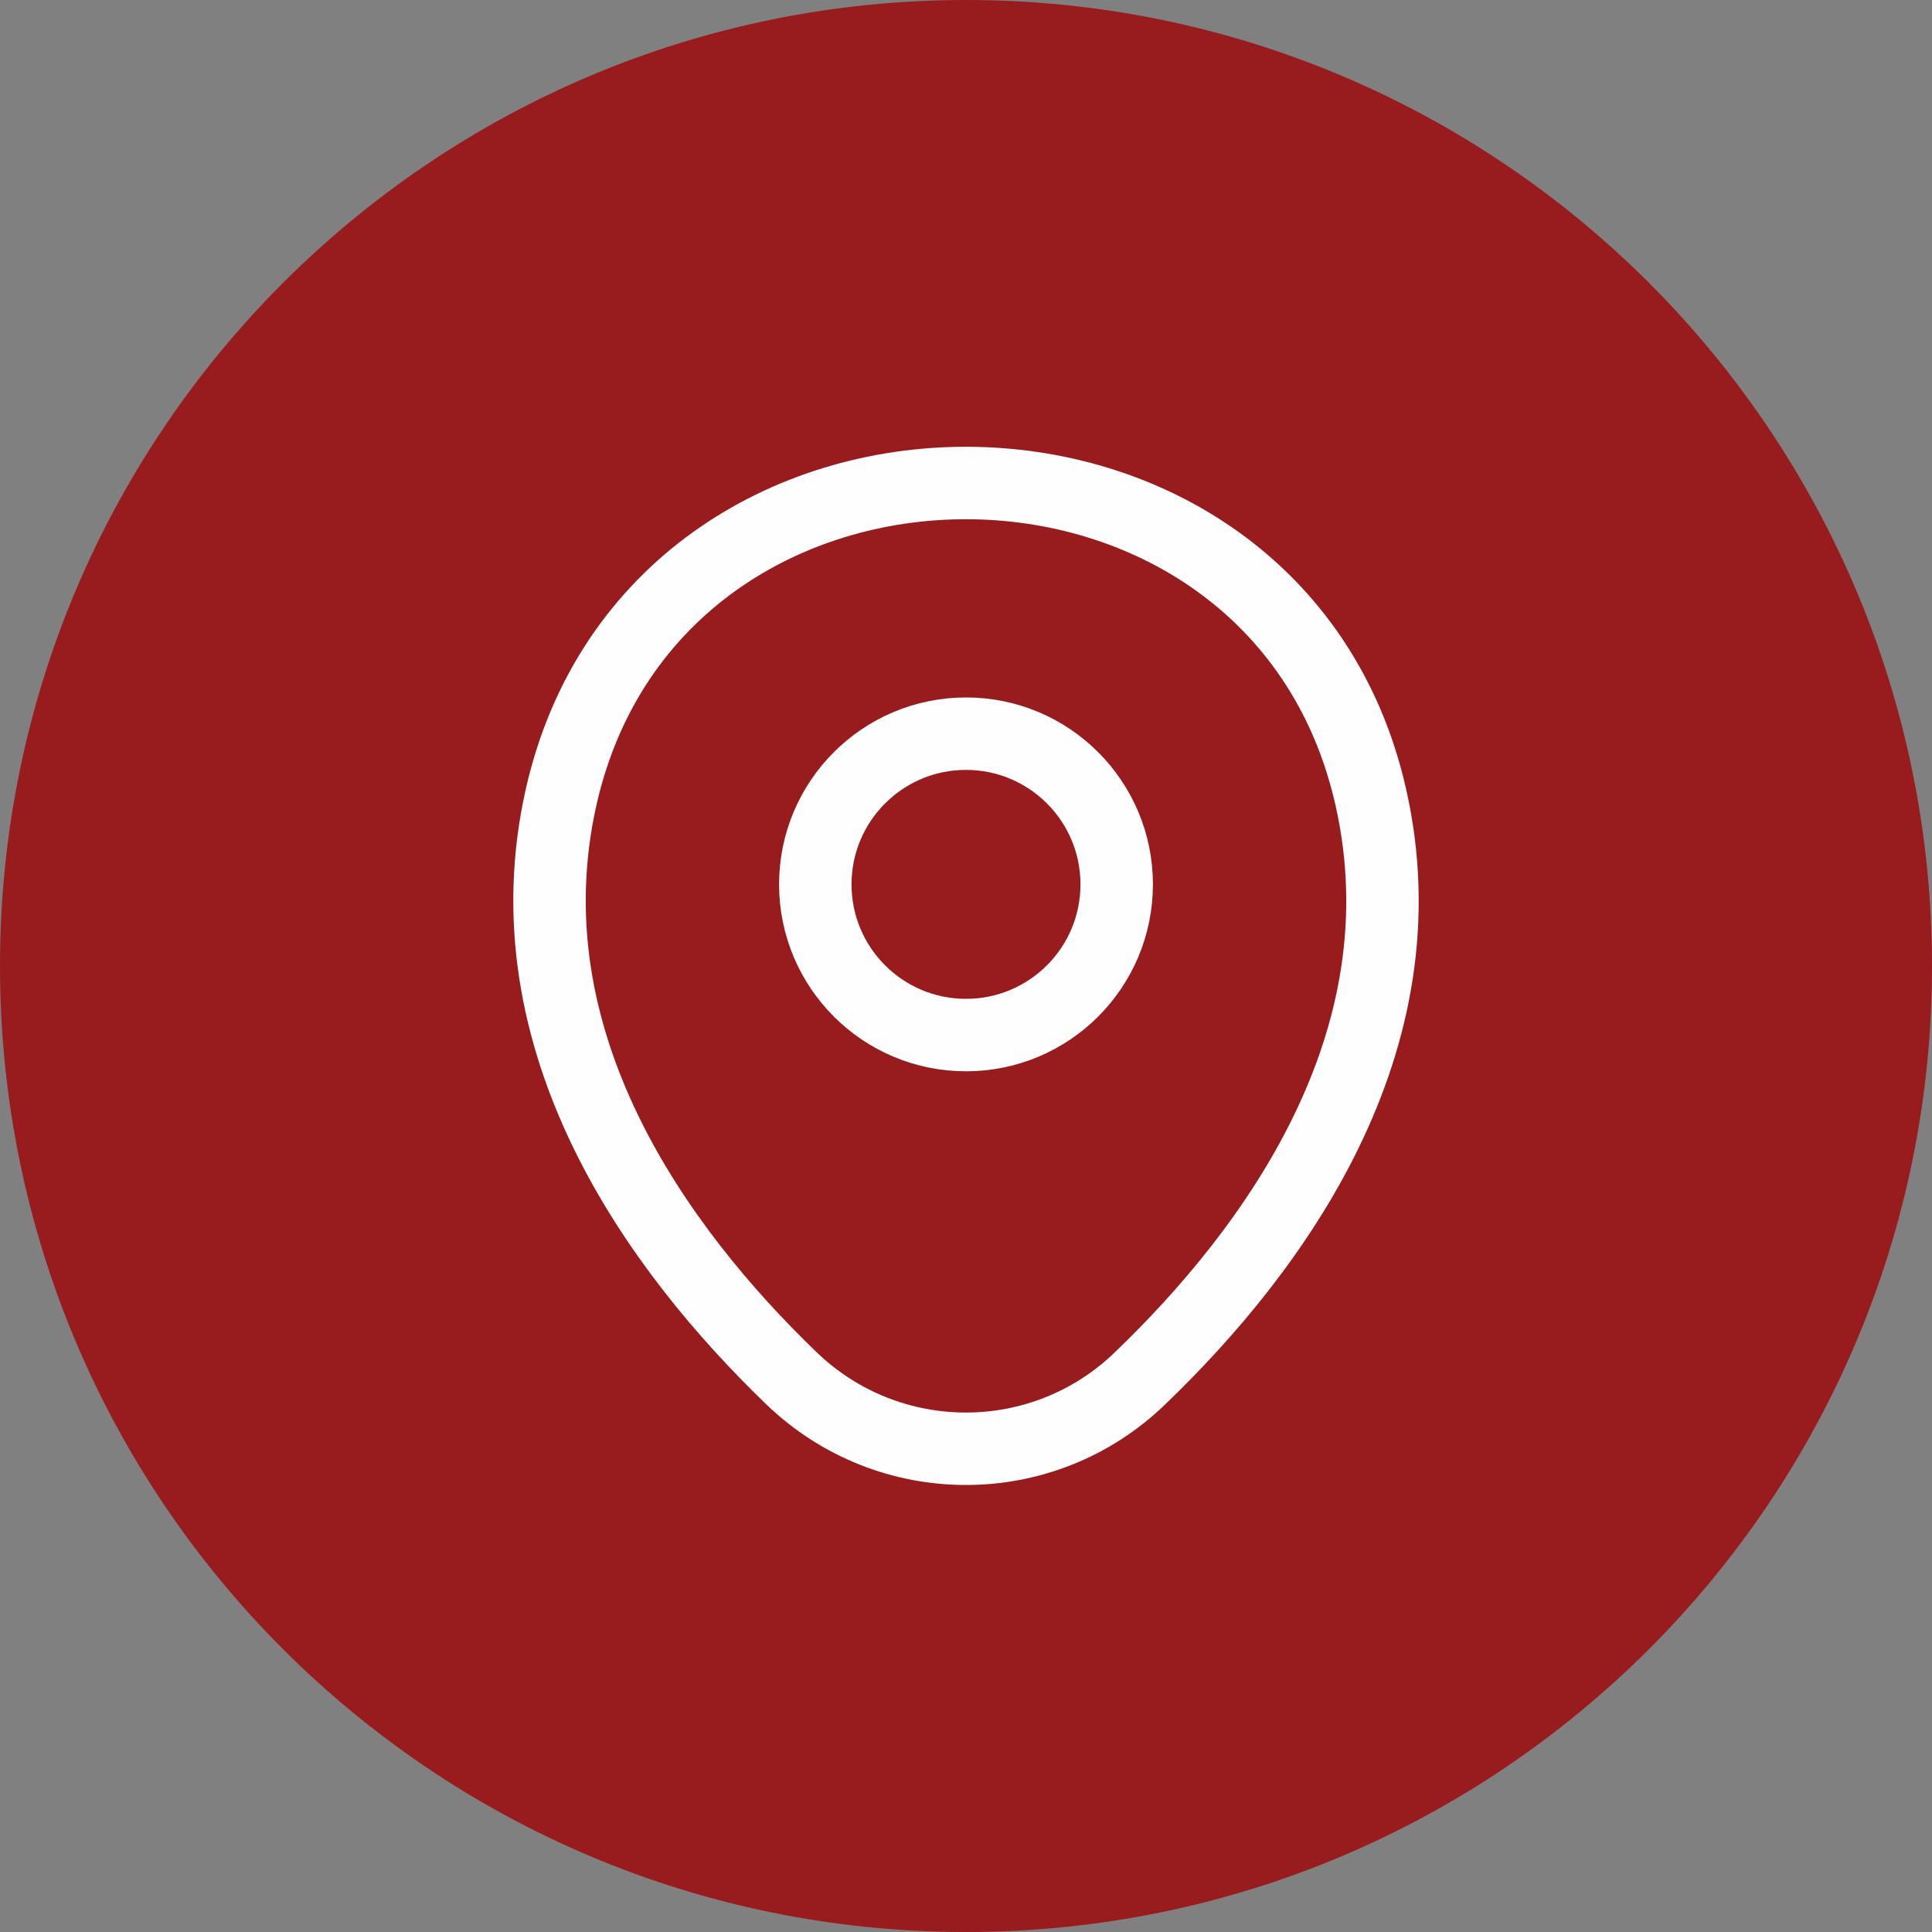 <svg width="40" height="40" viewBox="0 0 40 40" fill="none" xmlns="http://www.w3.org/2000/svg">
<rect x="0" y="0" width="40" height="40" fill="#808080" stroke="none"/>
<path d="M0 20C0 8.954 8.954 0 20 0C31.046 0 40 8.954 40 20C40 31.046 31.046 40 20 40C8.954 40 0 31.046 0 20Z" fill="#981B1E"/>
<path d="M20 21.43C21.723 21.43 23.12 20.033 23.12 18.31C23.12 16.587 21.723 15.19 20 15.19C18.277 15.19 16.88 16.587 16.88 18.31C16.88 20.033 18.277 21.43 20 21.43Z" stroke="#FEFEFE" stroke-width="1.5"/>
<path d="M11.62 16.49C13.59 7.83 26.42 7.84 28.38 16.5C29.53 21.58 26.37 25.88 23.6 28.54C21.59 30.48 18.41 30.48 16.39 28.54C13.63 25.88 10.47 21.57 11.62 16.49Z" stroke="#FEFEFE" stroke-width="1.5"/>
</svg>
